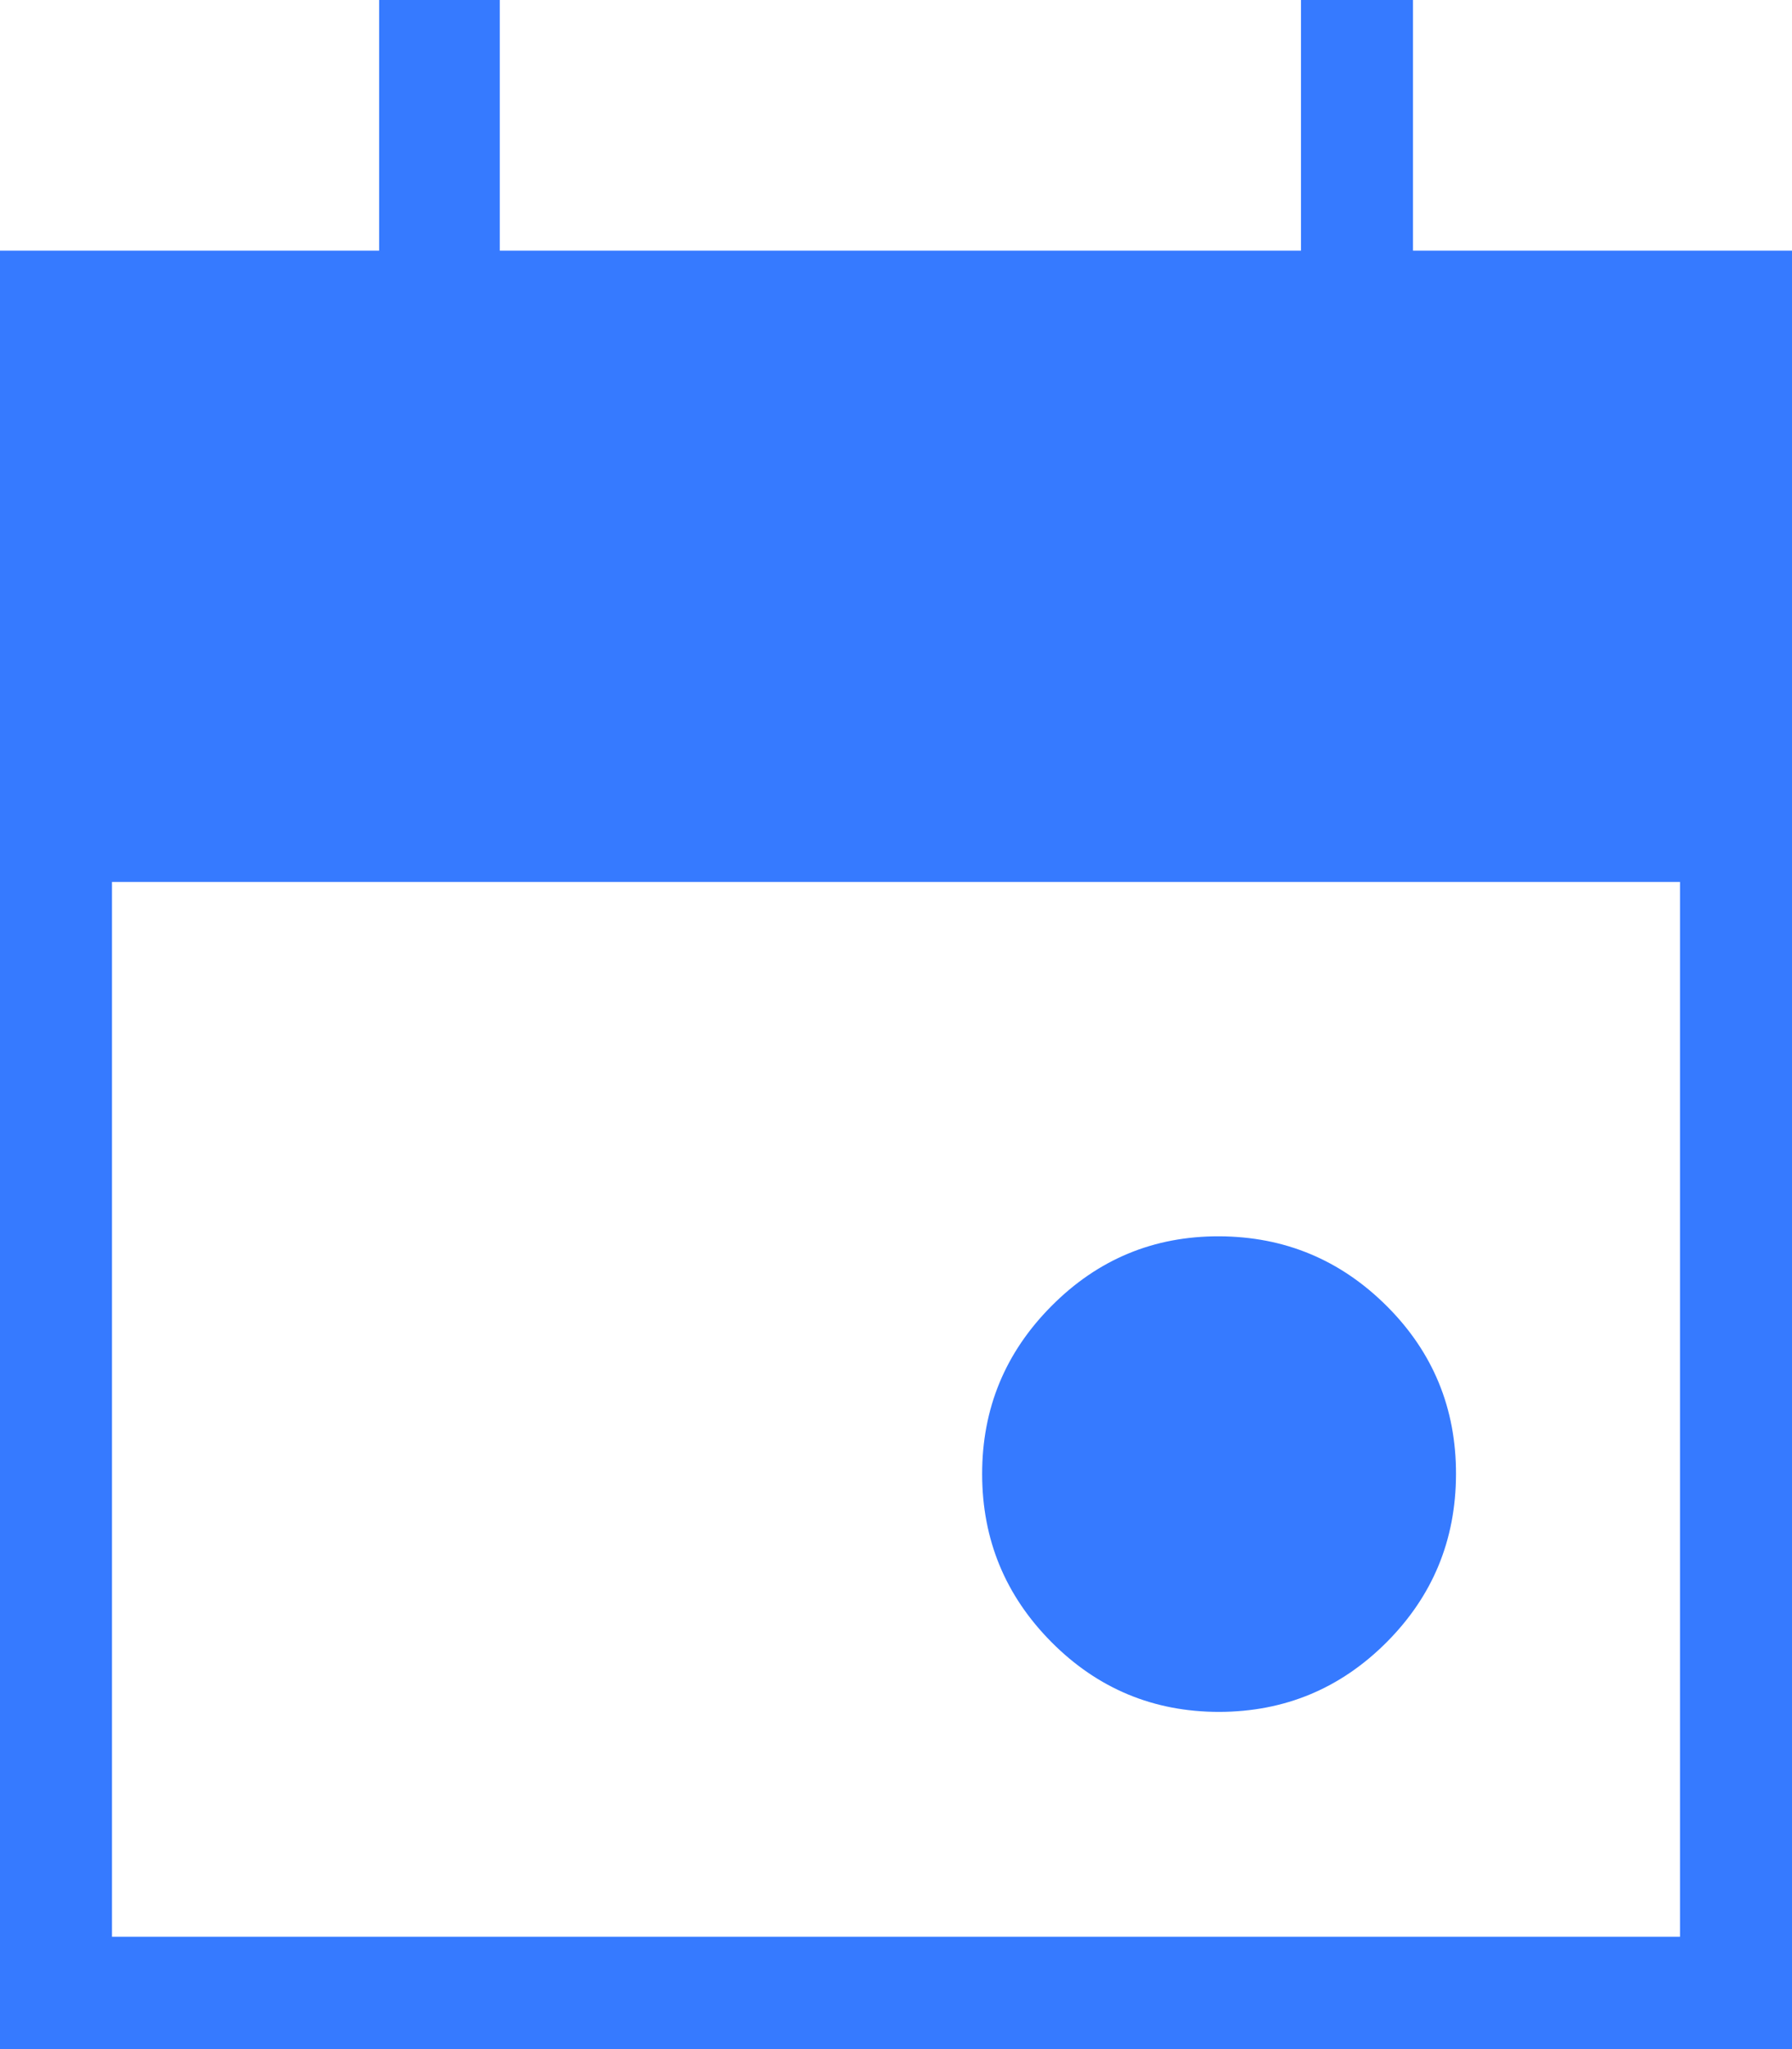 <svg width="28" height="32" viewBox="0 0 28 32" fill="none" xmlns="http://www.w3.org/2000/svg">
<path d="M19.049 26.734C18.026 26.734 17.153 26.371 16.431 25.646C15.709 24.92 15.347 24.045 15.346 23.021C15.345 21.997 15.706 21.122 16.431 20.394C17.155 19.666 18.028 19.304 19.049 19.307C20.07 19.311 20.942 19.673 21.667 20.395C22.391 21.117 22.752 21.993 22.75 23.021C22.748 24.05 22.386 24.925 21.665 25.647C20.944 26.369 20.072 26.732 19.049 26.734ZM0 32V3.914H5.924V0H7.809V3.914H20.328V0H22.078V3.914H28V32H0ZM1.75 30.245H26.25V13.773H1.75V30.245Z" fill="#367AFF"/>
</svg>
